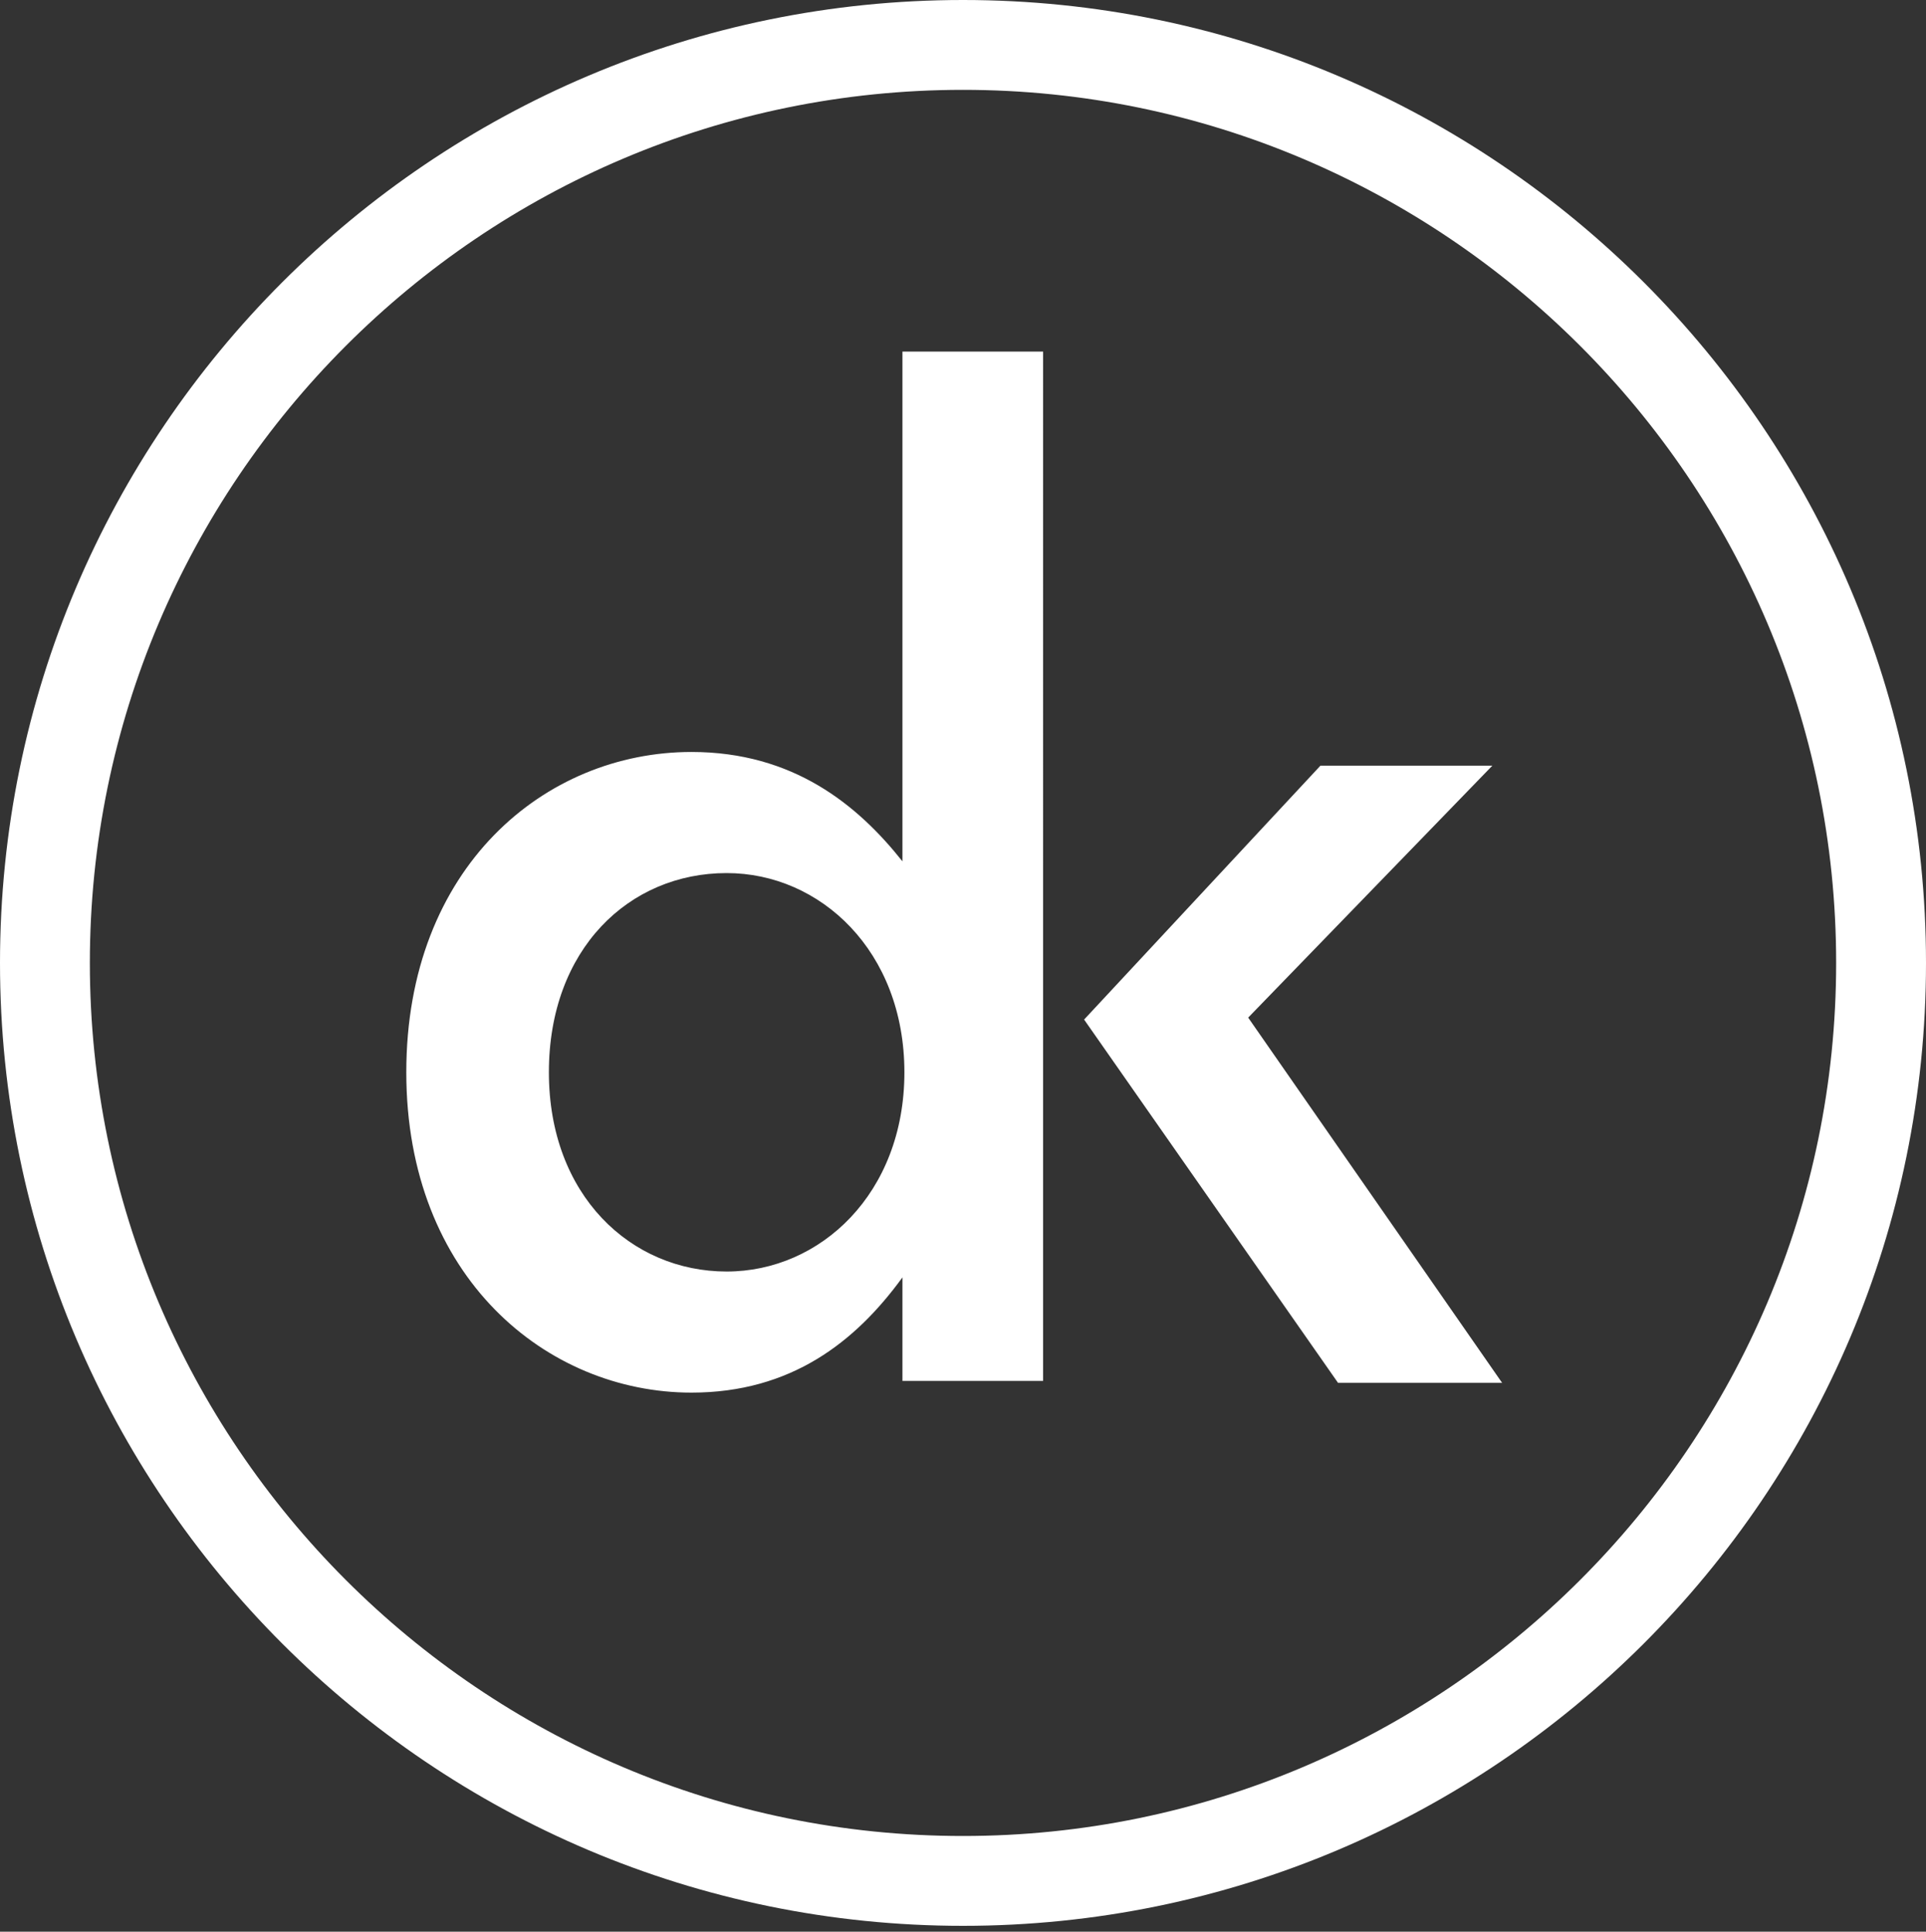 <?xml version="1.0" encoding="utf-8"?>
<!-- Generator: Adobe Illustrator 19.1.0, SVG Export Plug-In . SVG Version: 6.00 Build 0)  -->
<svg version="1.1" id="Layer_1" xmlns="http://www.w3.org/2000/svg" xmlns:xlink="http://www.w3.org/1999/xlink" x="0px" y="0px"
	 viewBox="0 0 98.6 98.9" style="enable-background:new 0 0 98.6 98.9;" xml:space="preserve">
<rect x="0" y="0" width="98.6" height="98.9" fill="#333333" stroke="none"/>
<style type="text/css">
	.st0{fill:#FFFFFF;}
</style>
<g>
	<g>
		<path class="st0" d="M46.2,44.1c-2.3-2.9-5.6-5.6-10.8-5.6c-7.5,0-14.6,5.9-14.6,16.4c0,10.5,7.2,16.4,14.6,16.4
			c5.1,0,8.4-2.6,10.8-5.9v5.3h7.2V18h-7.2V44.1z M37.2,65.1c-4.9,0-9.1-3.9-9.1-10.2c0-6.3,4.1-10.2,9.1-10.2c4.8,0,9.1,4,9.1,10.2
			C46.3,61.1,42,65.1,37.2,65.1z M76.4,39.2h-8.8L55.5,52.2l13,18.6h8.4l-13-18.7L76.4,39.2z M49.3,0C22.1,0,0,22.1,0,49.3
			c0,27.2,22.1,49.3,49.3,49.3c27.2,0,49.3-22.1,49.3-49.3C98.6,22.1,76.5,0,49.3,0z M49.3,94C24.6,94,4.6,73.9,4.6,49.3
			S24.6,4.6,49.3,4.6C73.9,4.6,94,24.6,94,49.3S73.9,94,49.3,94z"/>
	</g>
</g>
</svg>
